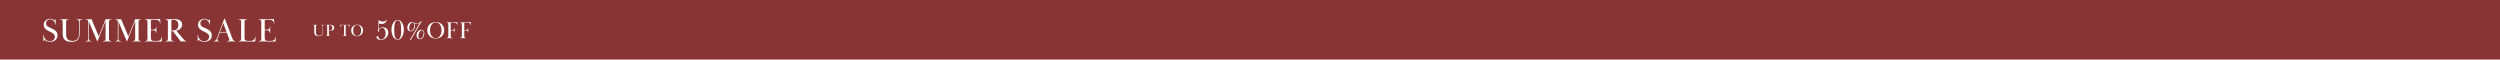<?xml version="1.0" encoding="UTF-8"?>
<svg id="_レイヤー_2" data-name="レイヤー 2" xmlns="http://www.w3.org/2000/svg" viewBox="0 0 2100 50">
  <defs>
    <style>
      .cls-1 {
        isolation: isolate;
      }

      .cls-2 {
        fill: #fff;
      }

      .cls-3 {
        fill: #893434;
      }
    </style>
  </defs>
  <g id="_帯バナー" data-name="帯バナー">
    <rect id="_長方形_834" data-name="長方形 834" class="cls-3" width="2100" height="50"/>
    <g id="PRE_ORDER_MACARD" data-name="PRE ORDER MACARD">
      <g class="cls-1">
        <path class="cls-2" d="M271.13,27.03c0,.63-.08,1.15-.24,1.57-.16.42-.38.77-.67,1.04-.29.27-.64.46-1.05.57s-.87.18-1.37.18c-.45,0-.9-.04-1.35-.11-.45-.07-.86-.23-1.22-.46-.36-.23-.65-.56-.88-.99-.22-.43-.34-1.01-.34-1.74v-5.17c0-.2-.03-.35-.09-.47-.06-.12-.14-.21-.25-.27-.1-.07-.22-.11-.36-.13-.14-.02-.28-.04-.43-.04v-.14c.28,0,.5,0,.67,0,.17,0,.31.01.43.02.12,0,.23.02.34.02.1,0,.23,0,.39,0,.15,0,.28,0,.39,0,.11,0,.22-.01.34-.02.12,0,.27-.02.43-.02.17,0,.39,0,.67,0v.14c-.15,0-.29.01-.43.04-.14.02-.25.07-.36.13-.1.07-.18.16-.25.27-.06.12-.09.27-.09.47v5.28c0,.42.05.8.14,1.15.09.35.25.64.46.89.21.25.49.44.83.57.34.13.76.2,1.27.2.86,0,1.53-.24,2-.72.48-.48.71-1.17.71-2.08v-5.28c0-.2-.03-.35-.09-.47-.06-.12-.14-.21-.25-.27-.1-.07-.22-.11-.36-.13-.14-.02-.28-.04-.43-.04v-.14c.19,0,.34,0,.45,0,.11,0,.21,0,.29.01.08,0,.16,0,.24.01.07,0,.16,0,.27,0s.19,0,.27,0c.07,0,.15,0,.24-.01.08,0,.18,0,.3-.01.12,0,.27,0,.46,0v.14c-.15,0-.29.01-.43.04-.14.02-.25.07-.36.13-.1.07-.18.16-.24.27-.06.12-.09.27-.09.47v5.11Z"/>
        <path class="cls-2" d="M273.7,30.1c.15,0,.29-.01.43-.04.14-.02.25-.07.36-.13.1-.07.18-.16.25-.27.06-.12.09-.27.09-.47v-7.27c0-.2-.03-.35-.09-.47-.06-.12-.14-.21-.25-.27-.1-.07-.22-.11-.36-.13-.14-.02-.28-.04-.43-.04v-.14c.28,0,.51,0,.69,0,.18,0,.34,0,.48,0s.25,0,.36,0c.1,0,.21,0,.32,0,.22,0,.49-.01.8-.04.31-.02.62-.04.92-.04,1.13,0,1.98.2,2.56.61.58.41.87.99.87,1.74,0,.94-.3,1.63-.9,2.06-.6.43-1.44.64-2.51.64-.18,0-.35,0-.52-.01-.17,0-.34-.02-.51-.04v3.36c0,.2.03.35.09.47.06.12.14.21.24.27.1.07.22.11.36.13.14.02.28.04.43.04v.14c-.28,0-.5,0-.67,0-.17,0-.31-.01-.43-.02-.12,0-.24-.02-.34-.02-.11,0-.24,0-.38,0-.16,0-.29,0-.39,0-.1,0-.21.01-.34.02-.12,0-.27.02-.43.02-.17,0-.39,0-.67,0v-.14ZM276.25,25.57c.13.02.26.03.39.04s.24.01.36.01c.69,0,1.22-.19,1.58-.56.36-.37.55-.97.55-1.81,0-.69-.18-1.22-.54-1.61-.36-.38-.86-.58-1.5-.58-.09,0-.19,0-.29.02-.1.01-.19.04-.27.07-.08.03-.14.08-.2.15-.05.07-.08.16-.08.27v3.98Z"/>
        <path class="cls-2" d="M288.29,30.06c.14-.02.25-.07.36-.13.1-.07.18-.16.25-.27.06-.12.09-.27.09-.47v-8.06c-.53-.02-.91-.03-1.15-.04-.23,0-.37-.01-.42-.01-.55,0-.95.18-1.2.51-.25.33-.39.77-.43,1.31h-.14l.07-2.04c.21,0,.41-.01.59-.01h.51c.37,0,.7,0,.98.01.28,0,.53.02.75.02.22,0,.42.01.59.02.18,0,.35.01.53.01s.35,0,.53-.01c.18,0,.38-.02.6-.02.22,0,.48-.01.76-.02.28,0,.62-.01,1.02-.01h.53c.19,0,.39,0,.6.01l.08,2.04h-.14c-.02-.23-.06-.46-.13-.68-.07-.22-.16-.42-.29-.59-.13-.17-.3-.31-.5-.42-.2-.1-.44-.16-.72-.16-.05,0-.2,0-.45.02-.25.01-.64.04-1.18.06v8.06c0,.2.03.35.09.47.06.12.14.21.25.27.1.07.22.11.36.13.14.02.28.04.43.04v.14c-.28,0-.5,0-.67,0-.17,0-.31-.01-.43-.02-.12,0-.24-.02-.34-.02-.11,0-.24,0-.38,0-.16,0-.29,0-.39,0-.1,0-.21.01-.34.02-.12,0-.27.02-.43.02-.17,0-.39,0-.67,0v-.14c.15,0,.29-.01.43-.04Z"/>
        <path class="cls-2" d="M300.01,20.7c.67,0,1.31.11,1.9.34.6.23,1.12.56,1.58.98.46.42.82.94,1.09,1.54.27.6.4,1.27.4,2.01s-.13,1.43-.4,2.03c-.27.6-.63,1.11-1.08,1.53-.45.42-.98.74-1.58.97s-1.24.34-1.91.34c-.72,0-1.38-.11-1.99-.34-.61-.23-1.13-.56-1.58-.98-.45-.42-.8-.94-1.05-1.54-.25-.6-.38-1.28-.38-2.02s.13-1.36.38-1.95c.25-.59.6-1.1,1.04-1.53.44-.43.97-.76,1.58-1,.61-.24,1.28-.36,2-.36ZM300.01,20.95c-.55,0-1.04.13-1.46.38-.42.26-.78.6-1.06,1.03-.28.43-.5.92-.64,1.48-.15.56-.22,1.14-.22,1.73,0,.63.07,1.23.22,1.79.14.56.36,1.05.64,1.46s.64.74,1.06.99c.42.24.91.36,1.46.36.52,0,.99-.12,1.41-.36.42-.24.77-.56,1.06-.97.29-.41.51-.9.67-1.46.15-.56.23-1.17.23-1.81s-.08-1.23-.23-1.8c-.15-.56-.38-1.06-.67-1.47-.29-.42-.64-.75-1.06-.99-.42-.24-.88-.36-1.41-.36Z"/>
      </g>
    </g>
    <g class="cls-1">
      <path class="cls-2" d="M46.72,17.14c0,.35-.01.69-.01,1.02,0,.35.02.76.07,1.2.05.45.07.87.07,1.26h-.34c-.06-.54-.21-1.07-.45-1.59-.24-.52-.56-.99-.94-1.41-.38-.42-.83-.75-1.34-1-.51-.25-1.08-.38-1.69-.38-.49,0-.94.09-1.36.28-.42.19-.78.43-1.08.74-.3.31-.53.67-.7,1.1-.17.43-.25.87-.25,1.34,0,.69.18,1.26.53,1.72.35.46.8.84,1.34,1.16s1.13.6,1.76.85c.63.25,1.23.52,1.79.79.58.3,1.12.61,1.64.95.51.34.96.72,1.33,1.15.37.43.67.93.9,1.5.22.57.34,1.25.34,2.03s-.16,1.5-.48,2.16c-.32.65-.76,1.21-1.32,1.68-.56.47-1.22.83-1.99,1.09-.77.26-1.61.39-2.52.39s-1.77-.15-2.51-.46c-.74-.31-1.47-.7-2.2-1.19l-.64,1.09h-.28c0-.58,0-1.04.03-1.37.02-.34.03-.69.03-1.06,0-.39,0-.82-.03-1.27-.02-.46-.03-.98-.03-1.58h.34c.04.71.18,1.39.43,2.03.25.64.6,1.21,1.04,1.69.44.49.97.88,1.58,1.18.62.3,1.32.45,2.1.45.58,0,1.12-.09,1.64-.28.51-.19.96-.45,1.34-.8.38-.35.68-.75.9-1.22.21-.47.32-.98.32-1.54s-.14-1.09-.42-1.54c-.28-.45-.64-.84-1.08-1.19-.44-.35-.93-.65-1.47-.92-.54-.27-1.06-.53-1.57-.77-.6-.28-1.19-.59-1.76-.92-.58-.34-1.1-.73-1.55-1.18s-.83-.97-1.11-1.55c-.28-.59-.42-1.28-.42-2.09,0-.67.14-1.31.43-1.9.29-.6.68-1.12,1.16-1.57.48-.45,1.04-.8,1.68-1.06.63-.26,1.3-.39,1.99-.39s1.39.13,2.04.38c.65.25,1.27.61,1.85,1.08l.59-1.06h.28c0,.32,0,.65-.01.99Z"/>
      <path class="cls-2" d="M66.89,28.44c0,1.25-.16,2.3-.48,3.15-.32.85-.77,1.54-1.34,2.07s-1.28.91-2.1,1.15c-.82.23-1.74.35-2.74.35-.9,0-1.8-.07-2.7-.22-.91-.15-1.72-.45-2.44-.91-.72-.46-1.3-1.12-1.75-1.99-.45-.87-.67-2.03-.67-3.49v-10.33c0-.39-.06-.7-.18-.94-.12-.23-.28-.42-.49-.55-.21-.13-.44-.22-.71-.27-.27-.05-.56-.07-.85-.07v-.28c.56,0,1.01,0,1.34.01.34,0,.62.02.87.04.24.02.47.03.67.04.21,0,.47.01.78.01.3,0,.56,0,.77-.01.21,0,.44-.02.69-.04.24-.02.53-.03.87-.04.34,0,.78-.01,1.34-.01v.28c-.3,0-.58.02-.85.07-.27.05-.51.14-.71.27-.21.13-.37.31-.49.55-.12.23-.18.55-.18.94v10.56c0,.84.09,1.61.28,2.3.19.69.49,1.28.92,1.78.43.49.98.87,1.67,1.13.68.26,1.53.39,2.53.39,1.72,0,3.05-.48,4-1.44.95-.96,1.43-2.35,1.43-4.16v-10.56c0-.39-.06-.7-.18-.94-.12-.23-.28-.42-.49-.55-.21-.13-.44-.22-.71-.27-.27-.05-.56-.07-.85-.07v-.28c.37,0,.67,0,.9.01.22,0,.42.02.59.03.17,0,.33.02.48.03.15,0,.33.01.53.01s.38,0,.53-.01c.15,0,.31-.02.48-.03.17,0,.37-.02.6-.03.23,0,.54-.01.91-.01v.28c-.3,0-.58.02-.85.07-.27.05-.51.14-.71.27-.21.13-.37.31-.49.55-.12.23-.18.55-.18.94v10.22Z"/>
      <path class="cls-2" d="M72.69,34.5c.27-.05.51-.14.71-.27.21-.13.37-.31.49-.55.12-.23.18-.55.18-.94v-14.53c0-.39-.06-.7-.18-.94-.12-.23-.29-.42-.49-.55-.21-.13-.44-.22-.71-.27-.27-.05-.56-.07-.85-.07v-.28c.52,0,.94,0,1.26.01.32,0,.58.02.78.03.21,0,.38.02.53.03.15,0,.33.01.53.01.37,0,.68-.01.92-.04.24-.03.58-.04,1.01-.04l6.08,14.42,5.74-14.42c.35,0,.63.01.84.04s.52.04.95.04c.24,0,.45,0,.62-.01.17,0,.36-.02.57-.03.21,0,.48-.02.8-.03.32,0,.75-.01,1.29-.01v.28c-.3,0-.58.02-.85.07-.27.05-.51.14-.71.27-.21.13-.37.31-.49.55-.12.23-.18.55-.18.94v14.53c0,.39.06.7.18.94.12.23.28.42.49.55.21.13.44.22.71.27.27.05.56.07.85.07v.28c-.56,0-1.01,0-1.34-.01-.34,0-.63-.02-.87-.04-.24-.02-.47-.03-.69-.04-.21,0-.47-.01-.77-.01-.32,0-.58,0-.78.01-.21,0-.43.02-.67.04-.24.02-.53.03-.87.04-.34,0-.78.01-1.34.01v-.28c.3,0,.58-.02.85-.07.27-.05.51-.14.71-.27.21-.13.37-.31.49-.55.12-.23.18-.55.18-.94v-15.12l-6.86,17.25h-.06l-7.14-16.74v14.62c0,.39.06.7.18.94.12.23.28.42.49.55.21.13.44.22.71.27.27.05.56.07.85.07v.28c-.37,0-.68,0-.91-.01-.23,0-.43-.02-.6-.03-.17,0-.33-.02-.48-.03-.15,0-.33-.01-.53-.01s-.38,0-.53.01c-.15,0-.31.02-.48.03-.17,0-.36.02-.59.03-.22,0-.52.01-.9.01v-.28c.3,0,.58-.02.85-.07Z"/>
      <path class="cls-2" d="M97.56,34.5c.27-.05.51-.14.71-.27.21-.13.37-.31.49-.55.12-.23.18-.55.18-.94v-14.53c0-.39-.06-.7-.18-.94-.12-.23-.29-.42-.49-.55-.21-.13-.44-.22-.71-.27-.27-.05-.56-.07-.85-.07v-.28c.52,0,.94,0,1.26.01.32,0,.58.02.78.03.21,0,.38.02.53.03.15,0,.33.01.53.01.37,0,.68-.01.92-.04.24-.03.58-.04,1.01-.04l6.08,14.42,5.74-14.42c.35,0,.63.01.84.04s.52.04.95.04c.24,0,.45,0,.62-.01.17,0,.36-.02.57-.03.21,0,.48-.02.8-.03.32,0,.75-.01,1.29-.01v.28c-.3,0-.58.02-.85.07-.27.05-.51.14-.71.27-.21.13-.37.31-.49.55-.12.23-.18.55-.18.94v14.53c0,.39.06.7.18.94.12.23.28.42.49.55.21.13.44.22.71.27.27.05.56.07.85.07v.28c-.56,0-1.01,0-1.34-.01-.34,0-.63-.02-.87-.04-.24-.02-.47-.03-.69-.04-.21,0-.47-.01-.77-.01-.32,0-.58,0-.78.01-.21,0-.43.02-.67.04-.24.02-.53.03-.87.04-.34,0-.78.01-1.34.01v-.28c.3,0,.58-.02.85-.07.27-.05.51-.14.71-.27.21-.13.37-.31.49-.55.12-.23.18-.55.18-.94v-15.12l-6.86,17.25h-.06l-7.14-16.74v14.62c0,.39.06.7.18.94.12.23.28.42.49.55.21.13.44.22.71.27.27.05.56.07.85.07v.28c-.37,0-.68,0-.91-.01-.23,0-.43-.02-.6-.03-.17,0-.33-.02-.48-.03-.15,0-.33-.01-.53-.01s-.38,0-.53.01c-.15,0-.31.02-.48.03-.17,0-.36.02-.59.03-.22,0-.52.01-.9.01v-.28c.3,0,.58-.02.85-.07Z"/>
      <path class="cls-2" d="M128.64,24.91c.84,0,1.46-.21,1.86-.63.4-.42.6-1.01.6-1.78h.28c0,.43,0,.78-.01,1.06,0,.28-.02.51-.03.7,0,.19-.02.35-.03.48,0,.13-.01.28-.01.43s0,.3.01.42c0,.12.02.27.03.45,0,.18.02.4.03.67,0,.27.01.62.01,1.05h-.28c0-.73-.2-1.3-.6-1.72s-1.02-.63-1.86-.63h-1.9v6.04c0,.67.06,1.2.18,1.6.12.4.34.7.64.89s.71.32,1.22.38c.5.06,1.14.08,1.9.08.67,0,1.3-.02,1.89-.07.59-.05,1.11-.18,1.55-.4.45-.22.82-.57,1.11-1.04.29-.47.47-1.12.55-1.96h.31l-.22,3.92c-.84.02-1.59.03-2.24.04-.65,0-1.36.01-2.13.01-1.59,0-2.87-.02-3.84-.07-.97-.05-1.75-.07-2.35-.07-.3,0-.56,0-.77.01-.21,0-.44.02-.69.03-.24,0-.53.02-.87.03-.34,0-.78.01-1.34.01v-.28c.3,0,.58-.02.85-.07.27-.05.51-.14.71-.27.21-.13.37-.31.49-.55.12-.23.18-.55.18-.94v-14.53c0-.39-.06-.7-.18-.94-.12-.23-.29-.42-.49-.55-.21-.13-.44-.22-.71-.27-.27-.05-.56-.07-.85-.07v-.28c.56,0,1,0,1.33.01.33,0,.61.02.84.03.23,0,.45.02.66.03.21,0,.46.01.76.01.63,0,1.4-.03,2.31-.08.9-.06,1.92-.08,3.04-.08.73,0,1.39,0,1.97.03.59.02,1.26.04,2,.06l.17,3.64h-.28c-.06-.7-.21-1.27-.45-1.69s-.57-.75-.98-.97c-.41-.22-.89-.37-1.43-.44-.54-.07-1.14-.11-1.79-.11-.17,0-.36,0-.59.01-.22,0-.45.02-.67.03-.22,0-.44.02-.64.04s-.37.04-.5.06c-.43.06-.64.31-.64.75v7.48h1.9Z"/>
      <path class="cls-2" d="M138.83,16.12c.56,0,1.01,0,1.34.01.34,0,.62.01.85.01s.45,0,.66.01c.21,0,.46.01.76.01.49,0,1.05-.02,1.69-.07.64-.05,1.36-.07,2.14-.07.73,0,1.49.06,2.28.17.79.11,1.52.34,2.18.67.66.34,1.21.82,1.64,1.44.43.63.64,1.45.64,2.48,0,.69-.14,1.32-.42,1.88-.28.56-.65,1.05-1.11,1.46-.46.41-.98.75-1.57,1.02-.59.27-1.19.45-1.81.55.19.24.51.64.98,1.2.47.56.99,1.19,1.57,1.89s1.18,1.42,1.81,2.16c.62.74,1.19,1.4,1.69,1.97.43.49.84.88,1.22,1.19.38.31.81.46,1.27.46v.28c-.41,0-.74,0-.99-.01-.25,0-.46-.02-.63-.03-.17,0-.33-.02-.48-.03-.15,0-.34-.01-.56-.01s-.42,0-.57.01c-.16,0-.31.02-.45.03-.14,0-.29.02-.46.03-.17,0-.38.01-.64.01-.58-.73-1.11-1.41-1.6-2.06s-.96-1.27-1.43-1.89c-.47-.62-.94-1.24-1.43-1.86-.49-.63-1.01-1.29-1.57-2-.28-.35-.52-.6-.73-.74-.21-.14-.52-.21-.95-.21h-.25v6.66c0,.39.06.7.18.94.12.23.28.42.49.55.21.13.44.22.71.27.27.05.56.07.85.07v.28c-.56,0-1.01,0-1.34-.01-.34,0-.63-.02-.87-.04-.24-.02-.47-.03-.69-.04-.21,0-.47-.01-.77-.01-.32,0-.58,0-.78.01-.21,0-.43.02-.67.04-.24.02-.53.03-.87.04-.34,0-.78.01-1.34.01v-.28c.3,0,.58-.02.85-.07.27-.05.51-.14.71-.27.21-.13.37-.31.49-.55.12-.23.18-.55.18-.94v-14.53c0-.39-.06-.7-.18-.94-.12-.23-.29-.42-.49-.55-.21-.13-.44-.22-.71-.27-.27-.05-.56-.07-.85-.07v-.28ZM143.93,25.58h1.4c1.51,0,2.64-.41,3.39-1.23.75-.82,1.12-2.03,1.12-3.61,0-.58-.09-1.12-.28-1.62-.19-.5-.46-.95-.81-1.33-.35-.38-.79-.69-1.32-.91s-1.11-.34-1.76-.34c-.15,0-.33,0-.53.01-.21,0-.4.05-.57.13-.18.07-.33.18-.45.32-.12.14-.18.33-.18.57v8.01Z"/>
      <path class="cls-2" d="M176.31,17.14c0,.35-.01.69-.01,1.02,0,.35.02.76.07,1.2.05.45.07.87.07,1.26h-.34c-.06-.54-.21-1.07-.45-1.59-.24-.52-.56-.99-.94-1.41-.38-.42-.83-.75-1.34-1-.51-.25-1.08-.38-1.69-.38-.49,0-.94.09-1.36.28-.42.19-.78.43-1.08.74-.3.31-.53.67-.7,1.1-.17.43-.25.87-.25,1.34,0,.69.18,1.26.53,1.72.35.46.8.84,1.34,1.16s1.13.6,1.76.85c.63.25,1.23.52,1.79.79.58.3,1.12.61,1.64.95.51.34.96.72,1.33,1.15.37.43.67.93.9,1.5.22.57.34,1.25.34,2.03s-.16,1.5-.48,2.16c-.32.65-.76,1.21-1.32,1.68-.56.47-1.22.83-1.99,1.09-.77.26-1.61.39-2.52.39s-1.77-.15-2.51-.46c-.74-.31-1.47-.7-2.2-1.19l-.64,1.09h-.28c0-.58,0-1.04.03-1.37.02-.34.03-.69.03-1.06,0-.39,0-.82-.03-1.27-.02-.46-.03-.98-.03-1.58h.34c.04.71.18,1.39.43,2.03.25.64.6,1.21,1.04,1.69.44.49.97.88,1.58,1.18.62.3,1.32.45,2.1.45.58,0,1.12-.09,1.64-.28.51-.19.96-.45,1.34-.8.38-.35.68-.75.9-1.22.21-.47.32-.98.32-1.54s-.14-1.09-.42-1.54c-.28-.45-.64-.84-1.08-1.19-.44-.35-.93-.65-1.47-.92-.54-.27-1.06-.53-1.57-.77-.6-.28-1.19-.59-1.76-.92-.58-.34-1.1-.73-1.55-1.18s-.83-.97-1.11-1.55c-.28-.59-.42-1.28-.42-2.09,0-.67.14-1.31.43-1.9.29-.6.68-1.12,1.16-1.57.48-.45,1.04-.8,1.68-1.06.63-.26,1.3-.39,1.99-.39s1.39.13,2.04.38c.65.25,1.27.61,1.85,1.08l.59-1.06h.28c0,.32,0,.65-.01.99Z"/>
      <path class="cls-2" d="M179.29,34.57c1.34,0,2.28-.7,2.8-2.1l6.27-16.72h.53l6.33,16.58c.32.82.67,1.4,1.06,1.74s.92.5,1.6.5v.28c-.56,0-1,0-1.33-.01-.33,0-.61-.02-.84-.03-.23,0-.45-.02-.64-.03-.2,0-.43-.01-.71-.01s-.52,0-.71.01c-.2,0-.41.02-.64.03-.23,0-.53.02-.88.03-.35,0-.83.01-1.43.01v-.28c.22,0,.44-.01.66-.04.21-.03.42-.08.6-.17.19-.08.34-.21.45-.36.11-.16.17-.36.17-.6,0-.21-.03-.42-.1-.64-.07-.22-.14-.43-.21-.62l-1.82-4.79h-5.88l-1.85,5.1c-.11.34-.17.63-.17.87,0,.26.06.48.17.64.11.17.25.3.42.39.17.09.36.15.57.18.21.03.42.04.63.04v.28c-.39,0-.71,0-.95-.01-.24,0-.45-.02-.62-.03-.17,0-.32-.02-.46-.03-.14,0-.3-.01-.49-.01-.21,0-.38,0-.52.01-.14,0-.29.02-.46.03-.17,0-.37.02-.62.03-.24,0-.55.01-.92.01v-.28ZM190.27,26.84l-2.69-7.59-2.86,7.59h5.54Z"/>
      <path class="cls-2" d="M210.01,34.91c-1.29,0-2.43-.02-3.42-.07-.99-.05-1.82-.07-2.49-.07-.32,0-.59,0-.81.01-.22,0-.46.02-.71.03-.25,0-.55.02-.9.03-.35,0-.8.01-1.36.01v-.28c.3,0,.58-.02.85-.07.27-.05.51-.14.71-.27.21-.13.37-.31.49-.55.12-.23.18-.55.18-.94v-14.53c0-.39-.06-.7-.18-.94-.12-.23-.29-.42-.49-.55-.21-.13-.44-.22-.71-.27-.27-.05-.56-.07-.85-.07v-.28c.56,0,1.01,0,1.34.01.34,0,.63.02.87.04.24.02.47.03.67.04.21,0,.47.01.78.01.3,0,.56,0,.77-.01.21,0,.44-.02.69-.04.24-.02.53-.03.87-.04.34,0,.78-.01,1.34-.01v.28c-.3,0-.58.02-.85.07-.27.05-.51.14-.71.27-.21.13-.37.31-.49.55-.12.23-.18.55-.18.94v13.73c0,.58.1,1.03.31,1.36.21.33.49.57.87.74.37.17.81.27,1.32.31.5.04,1.05.06,1.65.06.67,0,1.28-.05,1.83-.15.55-.1,1.03-.29,1.44-.56s.75-.64,1.01-1.11c.26-.47.44-1.07.53-1.79h.28l-.28,4.06c-.71.02-1.44.03-2.18.04-.75,0-1.48.01-2.18.01Z"/>
      <path class="cls-2" d="M224.25,24.91c.84,0,1.46-.21,1.86-.63.4-.42.6-1.01.6-1.78h.28c0,.43,0,.78-.01,1.06,0,.28-.02.51-.03.7,0,.19-.02.35-.03.48,0,.13-.01.28-.01.43s0,.3.01.42c0,.12.02.27.03.45,0,.18.02.4.03.67,0,.27.01.62.01,1.05h-.28c0-.73-.2-1.3-.6-1.72s-1.02-.63-1.86-.63h-1.9v6.04c0,.67.06,1.2.18,1.6.12.4.34.7.64.89s.71.32,1.22.38c.5.06,1.14.08,1.9.08.67,0,1.3-.02,1.89-.07.59-.05,1.11-.18,1.55-.4.45-.22.82-.57,1.11-1.04.29-.47.47-1.12.55-1.96h.31l-.22,3.92c-.84.02-1.59.03-2.24.04-.65,0-1.36.01-2.13.01-1.59,0-2.87-.02-3.84-.07-.97-.05-1.75-.07-2.35-.07-.3,0-.56,0-.77.01-.21,0-.44.02-.69.03-.24,0-.53.02-.87.03-.34,0-.78.01-1.34.01v-.28c.3,0,.58-.02.85-.07.27-.05.51-.14.71-.27.21-.13.37-.31.49-.55.12-.23.18-.55.18-.94v-14.53c0-.39-.06-.7-.18-.94-.12-.23-.29-.42-.49-.55-.21-.13-.44-.22-.71-.27-.27-.05-.56-.07-.85-.07v-.28c.56,0,1,0,1.33.01.33,0,.61.02.84.03.23,0,.45.02.66.03.21,0,.46.01.76.01.63,0,1.4-.03,2.31-.08.9-.06,1.92-.08,3.04-.08.73,0,1.39,0,1.97.03.59.02,1.26.04,2,.06l.17,3.64h-.28c-.06-.7-.21-1.27-.45-1.69s-.57-.75-.98-.97c-.41-.22-.89-.37-1.43-.44-.54-.07-1.14-.11-1.79-.11-.17,0-.36,0-.59.01-.22,0-.45.02-.67.03-.22,0-.44.02-.64.04s-.37.04-.5.06c-.43.06-.64.31-.64.75v7.48h1.9Z"/>
    </g>
    <g>
      <path class="cls-2" d="M320.19,33.03c.67,0,1.24-.16,1.72-.48.47-.32.85-.72,1.14-1.21.29-.49.5-1.03.64-1.62.14-.59.2-1.14.2-1.67,0-.56-.05-1.11-.16-1.66-.1-.55-.27-1.04-.49-1.47-.22-.43-.51-.78-.86-1.05-.35-.27-.77-.4-1.25-.4-.61,0-1.14.12-1.6.37-.46.24-.89.64-1.31,1.19.03.21.06.37.08.5.02.13.04.29.06.5,0,.19-.04.34-.11.46-.07.12-.18.18-.32.18-.3,0-.46-.17-.46-.5v-.1c0-.13,0-.23.01-.31,0-.08.02-.16.02-.23,0-.07.02-.16.02-.25,0-.1.02-.23.04-.41l.5-8.11c.51.43,1.03.76,1.56,1,.53.23,1.14.35,1.85.35.9,0,1.65-.18,2.26-.54s1.04-.76,1.3-1.21c-.1.51-.26,1-.48,1.45-.22.46-.52.85-.89,1.19-.37.34-.8.6-1.31.8-.5.2-1.08.3-1.72.3-.4,0-.79-.04-1.18-.11-.38-.07-.77-.16-1.15-.25l-.29,4.78c.5-.51,1.04-.9,1.62-1.18.58-.27,1.21-.41,1.88-.41.74,0,1.4.12,1.98.35.58.23,1.08.54,1.48.94.4.39.7.86.91,1.39.21.54.31,1.11.31,1.72,0,.82-.16,1.6-.48,2.34-.32.74-.76,1.4-1.32,1.96-.56.56-1.22,1.01-1.98,1.34-.76.34-1.58.5-2.46.5-.29,0-.6-.02-.94-.06-.34-.04-.66-.11-.98-.2-.32-.1-.62-.23-.89-.41-.27-.18-.49-.4-.65-.67-.16-.27-.24-.53-.24-.77s.07-.46.22-.65c.14-.19.35-.29.62-.29.22,0,.44.08.64.24.2.16.33.38.4.67.03.17.05.33.05.48s0,.23.02.26c.1.3.34.54.73.71.39.17.8.26,1.24.26Z"/>
      <path class="cls-2" d="M334.07,16.74c.77,0,1.47.23,2.1.68.63.46,1.18,1.07,1.63,1.84.46.77.81,1.65,1.07,2.65.26,1,.38,2.05.38,3.16,0,.93-.11,1.88-.32,2.86-.22.98-.54,1.87-.97,2.68-.43.81-.97,1.47-1.62,1.99-.65.52-1.4.78-2.27.78s-1.65-.26-2.3-.78c-.66-.52-1.2-1.18-1.63-1.99-.43-.81-.76-1.7-.97-2.68-.22-.98-.32-1.93-.32-2.86,0-1.1.12-2.16.37-3.16.25-1,.6-1.88,1.06-2.65.46-.77,1-1.38,1.64-1.84.64-.46,1.36-.68,2.16-.68ZM334.07,17.1c-.46,0-.86.14-1.19.41-.33.27-.6.63-.82,1.08-.22.45-.38.95-.5,1.52s-.21,1.14-.26,1.73c-.06.59-.09,1.17-.11,1.73-.02.57-.02,1.07-.02,1.5v.33c0,.4,0,.87.02,1.4.02.53.05,1.08.11,1.65s.14,1.12.26,1.66.29,1.03.5,1.46c.22.43.48.78.8,1.04.32.26.72.39,1.2.39s.86-.13,1.19-.38c.33-.25.6-.59.82-1.02.22-.42.38-.9.49-1.42.11-.53.2-1.07.25-1.63.06-.56.09-1.1.1-1.64,0-.53.01-1.01.01-1.42v-.43c0-.43,0-.93-.01-1.5,0-.57-.04-1.14-.1-1.73-.06-.59-.14-1.17-.25-1.73-.11-.57-.28-1.07-.49-1.52-.22-.45-.49-.81-.82-1.08-.33-.27-.72-.41-1.19-.41Z"/>
      <path class="cls-2" d="M345.03,33.48h-.76l8.48-14.36c-.43.37-.9.65-1.42.83-.52.18-.97.27-1.34.27-.29,0-.58-.02-.85-.07-.27-.05-.56-.14-.85-.27.13.29.22.59.26.9.04.31.06.55.06.74,0,.67-.09,1.29-.27,1.88-.18.59-.43,1.1-.75,1.54-.32.44-.69.79-1.12,1.04-.43.25-.89.38-1.38.38-.35,0-.7-.06-1.05-.19-.35-.13-.67-.32-.95-.58-.28-.26-.51-.59-.68-.98-.17-.39-.26-.86-.26-1.39,0-.56.09-1.12.28-1.68.19-.56.45-1.07.78-1.53.33-.46.74-.83,1.21-1.12.47-.29,1-.43,1.59-.43.4,0,.73.06,1,.17.27.11.55.28.86.49.31.2.62.37.94.52.32.15.69.22,1.12.22.35,0,.7-.06,1.05-.17.35-.11.69-.26,1.01-.45.32-.19.62-.4.9-.64.28-.24.53-.48.74-.72h.66l-9.26,15.6ZM348.07,21.26c0-.76-.16-1.34-.48-1.74-.32-.4-.67-.6-1.06-.6-.43,0-.81.15-1.16.46-.35.31-.65.7-.9,1.17-.25.47-.45.99-.59,1.55-.14.56-.21,1.1-.21,1.62,0,.72.14,1.26.42,1.63.28.37.61.55,1,.55.44,0,.84-.14,1.21-.43.37-.29.68-.65.94-1.1.26-.45.46-.94.61-1.49.15-.55.22-1.09.22-1.62ZM353.89,25.02c.44,0,.82.08,1.14.24.32.16.58.38.78.65.2.27.35.59.45.95.1.36.15.75.15,1.16,0,.65-.09,1.28-.28,1.87-.19.59-.44,1.11-.76,1.56-.32.45-.7.8-1.13,1.07-.43.27-.9.4-1.39.4-.35,0-.7-.06-1.05-.19-.35-.13-.67-.32-.95-.58-.28-.26-.51-.59-.68-.98-.17-.39-.26-.86-.26-1.39,0-.56.09-1.12.28-1.68.19-.56.45-1.07.79-1.53.34-.46.76-.83,1.25-1.12.49-.29,1.05-.43,1.66-.43ZM355.85,27.83c0-.37-.05-.7-.14-1-.09-.29-.21-.54-.36-.74-.15-.2-.31-.35-.5-.46-.19-.11-.37-.16-.56-.16-.43,0-.81.15-1.16.46-.35.31-.65.7-.9,1.17-.25.47-.45.99-.59,1.56-.14.57-.21,1.11-.21,1.63,0,.72.14,1.26.42,1.63.28.37.61.55,1,.55.44,0,.84-.14,1.21-.43s.68-.65.95-1.1c.27-.45.47-.94.62-1.49.15-.54.22-1.08.22-1.62Z"/>
      <path class="cls-2" d="M366.06,18.46c.96,0,1.87.16,2.72.49.85.33,1.61.79,2.26,1.4.65.61,1.17,1.34,1.55,2.2.38.86.57,1.82.57,2.87s-.19,2.05-.57,2.9c-.38.85-.89,1.58-1.54,2.18-.65.6-1.4,1.06-2.26,1.38-.86.32-1.77.48-2.73.48-1.03,0-1.97-.16-2.84-.49-.87-.33-1.62-.79-2.26-1.4-.64-.61-1.14-1.34-1.5-2.2s-.54-1.82-.54-2.89.18-1.94.54-2.79c.36-.85.86-1.58,1.49-2.19.63-.61,1.39-1.09,2.26-1.43.87-.34,1.82-.51,2.85-.51ZM366.06,18.82c-.79,0-1.48.18-2.09.55-.61.37-1.11.86-1.52,1.47-.41.61-.71,1.32-.92,2.12-.21.8-.31,1.62-.31,2.48,0,.91.1,1.76.31,2.56.21.8.51,1.49.92,2.09.41.59.91,1.06,1.52,1.41.61.35,1.3.52,2.09.52.75,0,1.42-.17,2.01-.51s1.1-.8,1.51-1.39c.41-.59.73-1.28.95-2.09.22-.81.33-1.67.33-2.59s-.11-1.76-.33-2.57c-.22-.81-.54-1.51-.95-2.11-.41-.6-.92-1.07-1.51-1.42-.59-.35-1.26-.52-2.01-.52Z"/>
      <path class="cls-2" d="M379.98,25.2c.6,0,1.04-.15,1.33-.45s.43-.72.43-1.27h.2c0,.31,0,.56-.01.76s-.01.37-.02.5c0,.13-.01.25-.02.34s0,.2,0,.31,0,.21,0,.3c0,.09.01.19.02.32,0,.13.01.29.02.48,0,.19.01.44.01.75h-.2c0-.52-.14-.93-.43-1.23-.29-.3-.73-.45-1.33-.45h-1.36v5.02c0,.28.04.5.13.67.09.17.2.3.35.39.15.09.32.16.51.19.19.03.4.05.61.05v.2c-.4,0-.72,0-.96,0-.24,0-.45-.02-.62-.03-.17-.01-.34-.02-.49-.03-.15,0-.34,0-.55,0-.23,0-.41,0-.56,0-.15,0-.31.02-.48.03-.17.01-.38.02-.62.03-.24,0-.56,0-.96,0v-.2c.21,0,.42-.02.61-.05.19-.03.36-.1.51-.19.15-.09.26-.22.35-.39.09-.17.13-.39.13-.67v-10.38c0-.28-.04-.5-.13-.67-.09-.17-.2-.3-.35-.39-.15-.09-.32-.16-.51-.19-.19-.03-.4-.05-.61-.05v-.2c.4,0,.72,0,.96.01.24,0,.45.01.62.02.17,0,.34.01.49.02.15,0,.34,0,.55,0,.45,0,.97-.02,1.56-.06.59-.04,1.28-.06,2.08-.06.53,0,1.02,0,1.47.02.45.01.94.03,1.47.04l.24,2.6h-.2c-.07-.5-.2-.91-.39-1.21s-.44-.54-.75-.69c-.31-.16-.66-.26-1.07-.32-.41-.05-.86-.08-1.35-.08-.12,0-.25,0-.4,0-.15,0-.29.01-.44.02-.15,0-.28.01-.41.02-.13,0-.22.02-.29.03-.33.04-.5.23-.5.56v5.56h1.36Z"/>
      <path class="cls-2" d="M391.35,25.2c.6,0,1.04-.15,1.33-.45s.43-.72.43-1.27h.2c0,.31,0,.56-.01.76s-.01.37-.02.5c0,.13-.01.25-.02.34s0,.2,0,.31,0,.21,0,.3c0,.09.01.19.02.32,0,.13.01.29.02.48,0,.19.01.44.01.75h-.2c0-.52-.14-.93-.43-1.23-.29-.3-.73-.45-1.33-.45h-1.36v5.02c0,.28.04.5.13.67.09.17.2.3.35.39.15.09.32.16.51.19.19.03.4.05.61.05v.2c-.4,0-.72,0-.96,0-.24,0-.45-.02-.62-.03-.17-.01-.34-.02-.49-.03-.15,0-.34,0-.55,0-.23,0-.41,0-.56,0-.15,0-.31.02-.48.03-.17.01-.38.02-.62.03-.24,0-.56,0-.96,0v-.2c.21,0,.42-.02.61-.05.19-.03.36-.1.51-.19.15-.09.26-.22.35-.39.09-.17.13-.39.13-.67v-10.38c0-.28-.04-.5-.13-.67-.09-.17-.2-.3-.35-.39-.15-.09-.32-.16-.51-.19-.19-.03-.4-.05-.61-.05v-.2c.4,0,.72,0,.96.01.24,0,.45.01.62.02.17,0,.34.01.49.02.15,0,.34,0,.55,0,.45,0,.97-.02,1.56-.06.59-.04,1.28-.06,2.08-.06.53,0,1.02,0,1.47.02.45.01.94.03,1.47.04l.24,2.6h-.2c-.07-.5-.2-.91-.39-1.21s-.44-.54-.75-.69c-.31-.16-.66-.26-1.07-.32-.41-.05-.86-.08-1.35-.08-.12,0-.25,0-.4,0-.15,0-.29.01-.44.02-.15,0-.28.01-.41.02-.13,0-.22.02-.29.03-.33.04-.5.23-.5.56v5.56h1.36Z"/>
    </g>
  </g>
</svg>